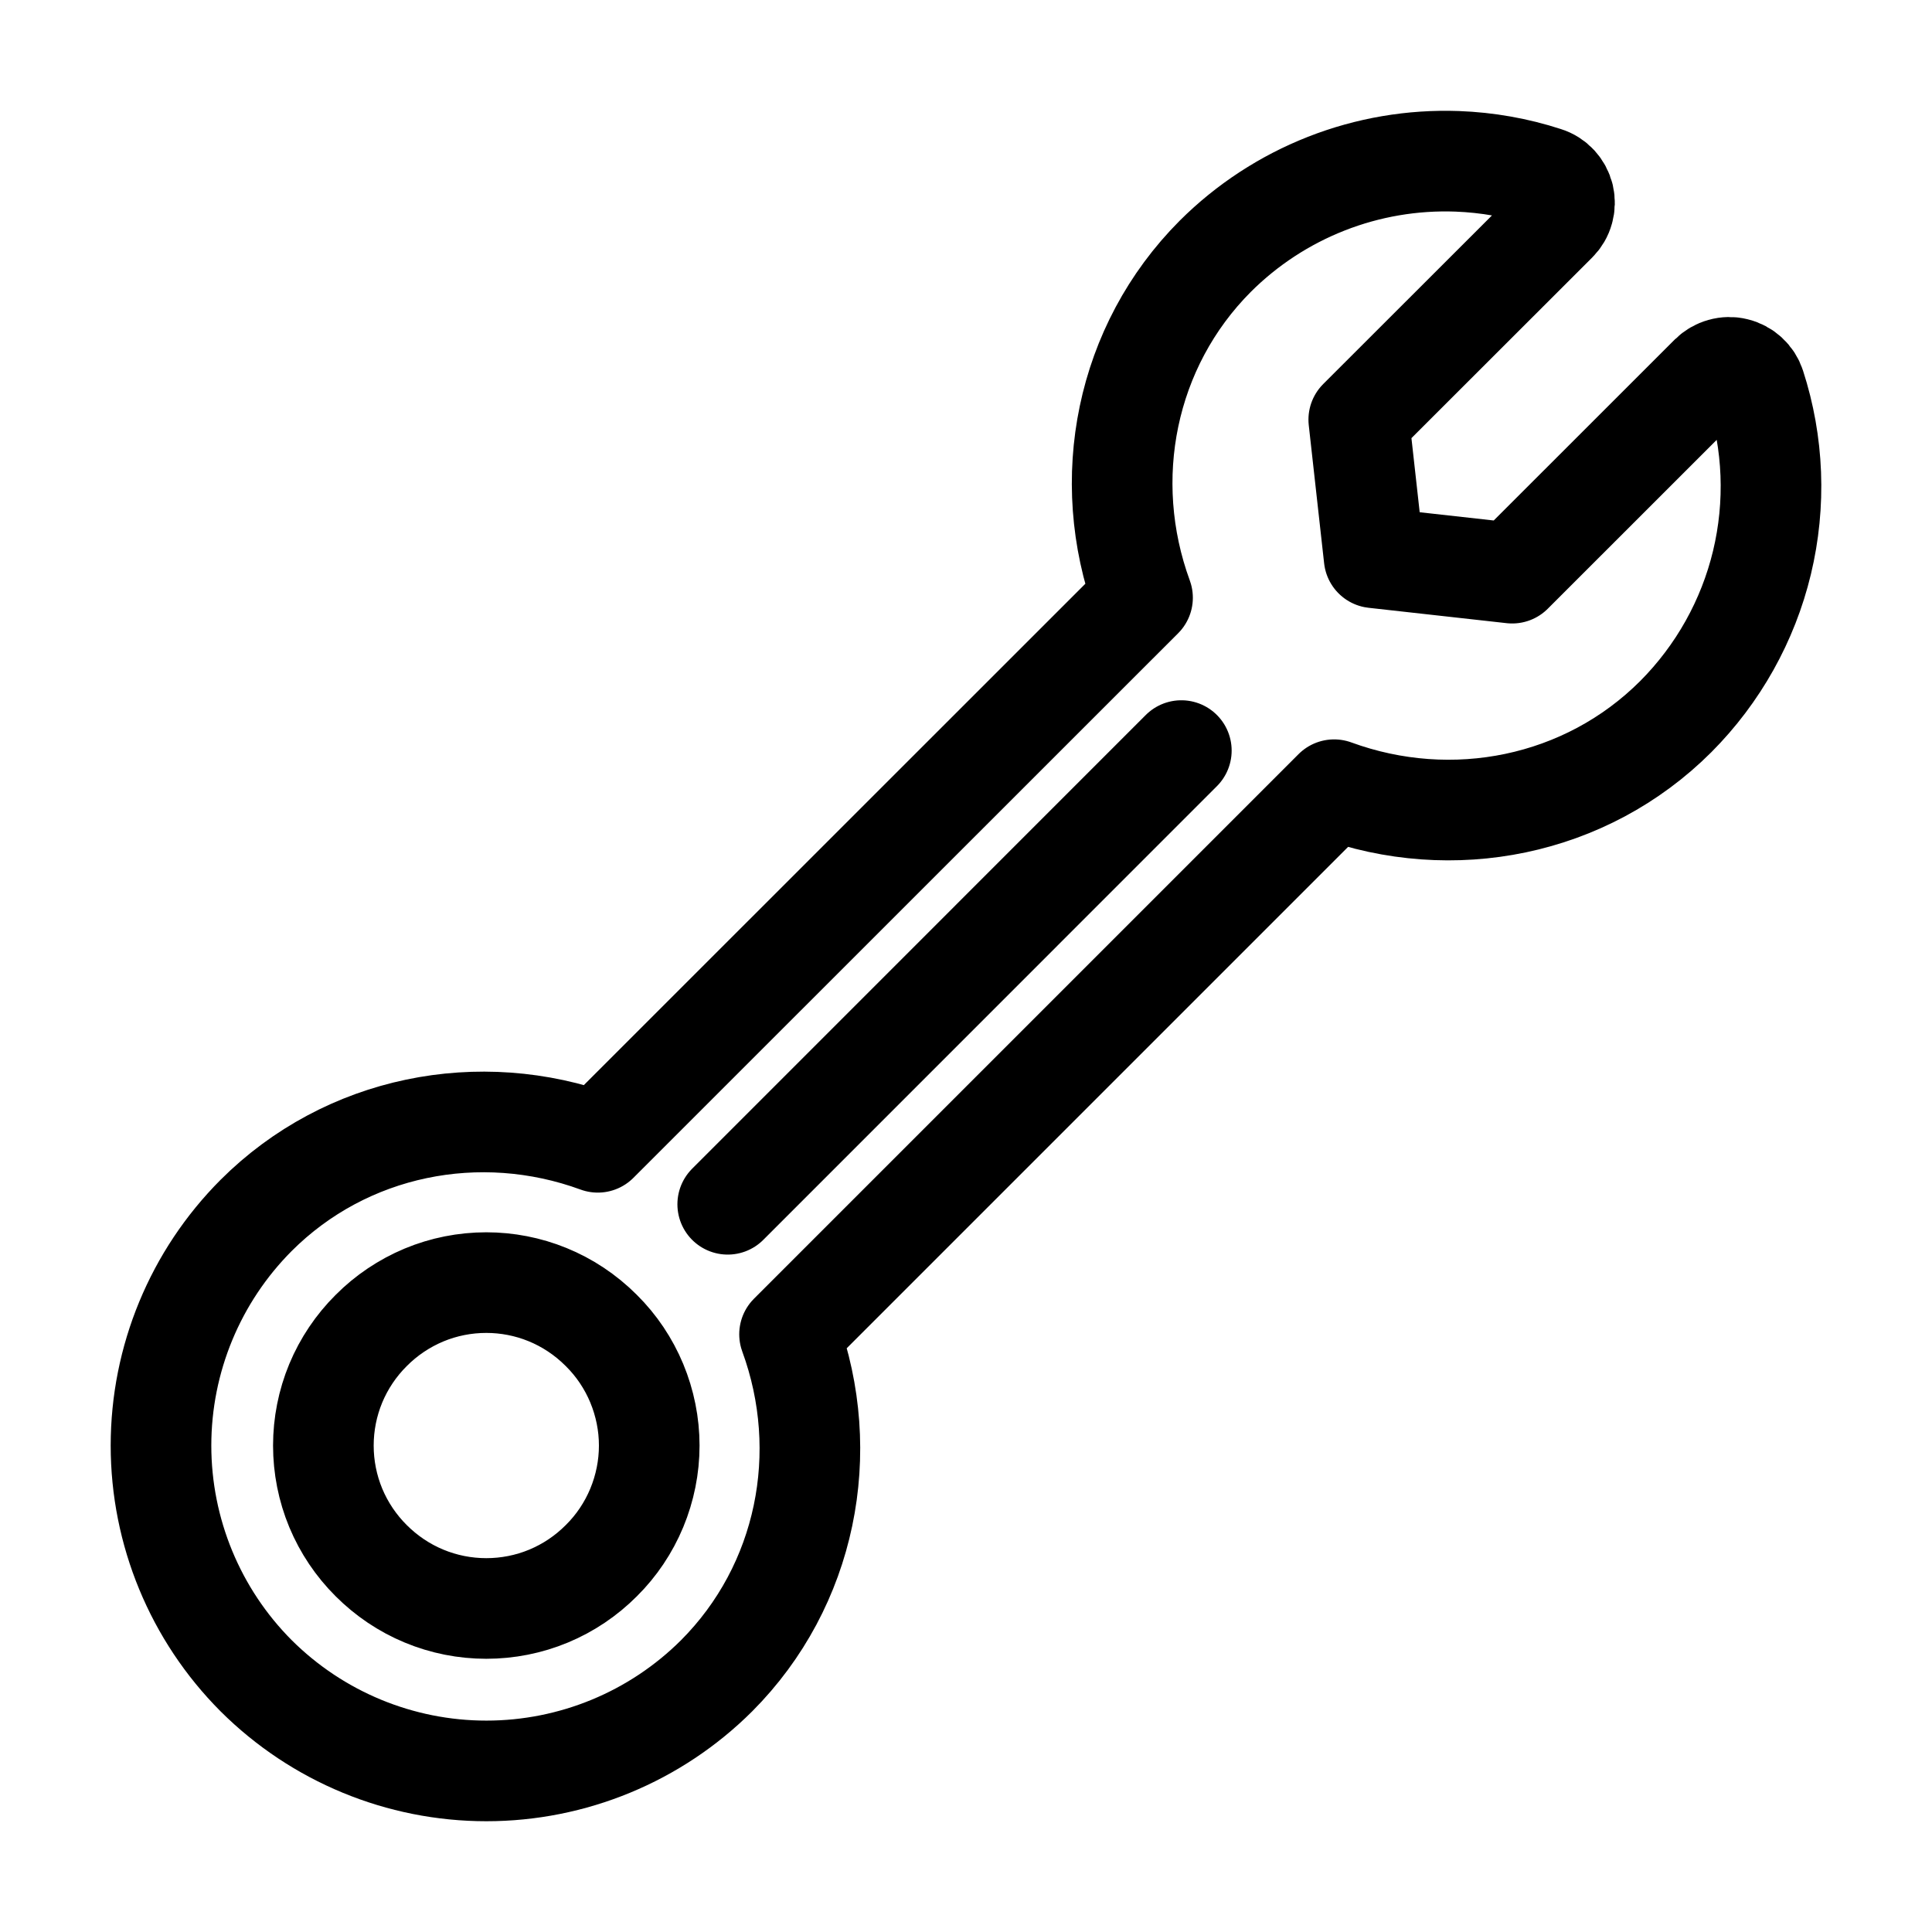 <svg width="24" height="24" viewBox="0 0 24 24" fill="none" xmlns="http://www.w3.org/2000/svg">
<path d="M9.04 14.96L14.675 9.324M18.102 2.004C17.547 1.984 16.994 2.078 16.477 2.281C15.96 2.484 15.49 2.791 15.097 3.183C13.982 4.301 13.655 5.956 14.193 7.425L7.426 14.19C5.957 13.652 4.3 13.981 3.182 15.098C2.425 15.857 2 16.885 2 17.957C2 19.029 2.425 20.058 3.182 20.817C3.942 21.574 4.97 21.999 6.042 21.999C7.114 21.999 8.143 21.574 8.902 20.817C10.017 19.699 10.346 18.044 9.808 16.575L16.573 9.81C18.042 10.348 19.7 10.019 20.817 8.902C21.343 8.374 21.714 7.712 21.888 6.988C22.062 6.263 22.033 5.505 21.803 4.796C21.785 4.741 21.754 4.692 21.711 4.653C21.669 4.614 21.617 4.586 21.561 4.573C21.506 4.559 21.447 4.56 21.392 4.576C21.336 4.591 21.286 4.621 21.245 4.661L18.785 7.12L17.07 6.929L16.879 5.213L19.336 2.758C19.377 2.717 19.407 2.667 19.422 2.611C19.438 2.555 19.439 2.497 19.426 2.441C19.412 2.384 19.384 2.333 19.345 2.29C19.306 2.248 19.256 2.216 19.201 2.199C18.846 2.083 18.475 2.018 18.102 2.004ZM6.041 15.933C6.558 15.933 7.074 16.131 7.47 16.528C7.659 16.715 7.808 16.938 7.91 17.183C8.012 17.429 8.065 17.692 8.065 17.957C8.065 18.223 8.012 18.486 7.91 18.732C7.808 18.977 7.659 19.2 7.47 19.387C7.283 19.575 7.06 19.725 6.815 19.827C6.57 19.929 6.306 19.981 6.041 19.981C5.775 19.981 5.512 19.929 5.267 19.827C5.021 19.725 4.799 19.575 4.611 19.387C4.423 19.2 4.273 18.977 4.171 18.732C4.069 18.486 4.017 18.223 4.017 17.957C4.017 17.692 4.069 17.429 4.171 17.183C4.273 16.938 4.423 16.715 4.611 16.528C4.799 16.339 5.021 16.19 5.267 16.087C5.512 15.985 5.775 15.933 6.041 15.933Z" stroke="black" stroke-width="1.25" stroke-linecap="round" stroke-linejoin="round"/>
</svg>
